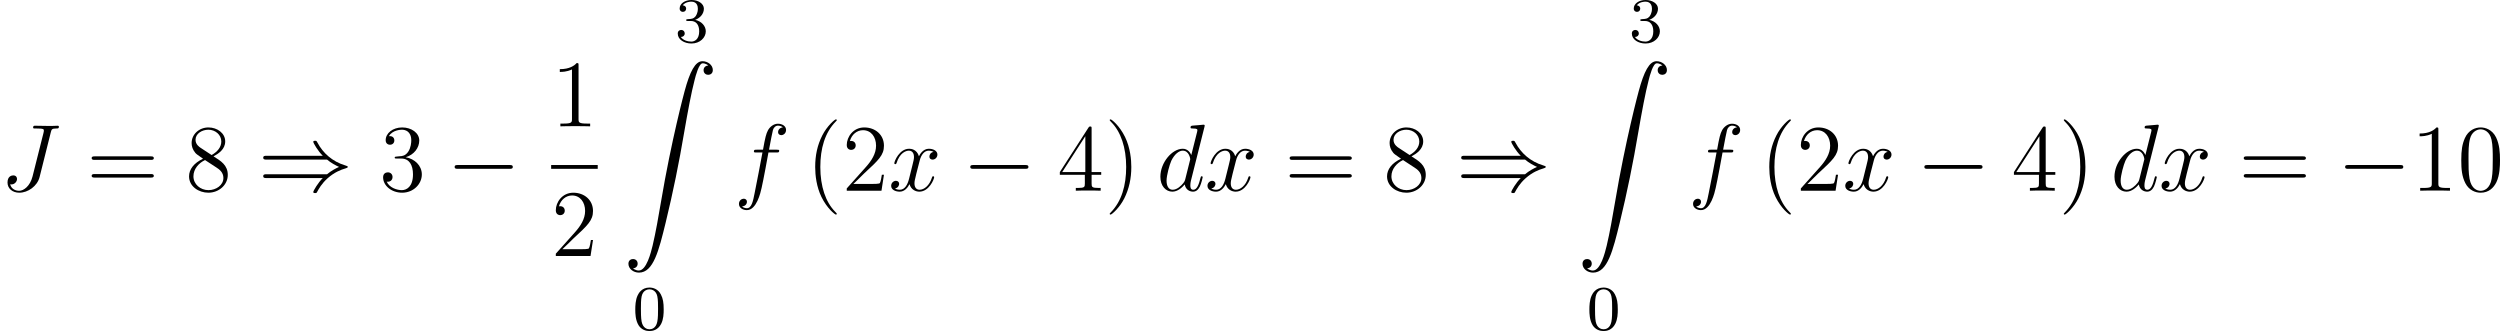 <?xml version='1.0'?>
<!-- This file was generated by dvisvgm 1.14.1 -->
<svg height='41.599pt' version='1.1' viewBox='75.627 79.737 314.129 41.599' width='314.129pt' xmlns='http://www.w3.org/2000/svg' xmlns:xlink='http://www.w3.org/1999/xlink'>
<defs>
<path d='M3.897 -2.542C3.897 -3.395 3.81 -3.913 3.547 -4.423C3.196 -5.125 2.55 -5.3 2.112 -5.3C1.108 -5.3 0.741 -4.551 0.63 -4.328C0.343 -3.746 0.327 -2.957 0.327 -2.542C0.327 -2.016 0.351 -1.211 0.733 -0.574C1.1 0.016 1.69 0.167 2.112 0.167C2.495 0.167 3.18 0.048 3.579 -0.741C3.873 -1.315 3.897 -2.024 3.897 -2.542ZM2.112 -0.056C1.841 -0.056 1.291 -0.183 1.124 -1.02C1.036 -1.474 1.036 -2.224 1.036 -2.638C1.036 -3.188 1.036 -3.746 1.124 -4.184C1.291 -4.997 1.913 -5.077 2.112 -5.077C2.383 -5.077 2.933 -4.941 3.092 -4.216C3.188 -3.778 3.188 -3.18 3.188 -2.638C3.188 -2.168 3.188 -1.451 3.092 -1.004C2.925 -0.167 2.375 -0.056 2.112 -0.056Z' id='g3-48'/>
<path d='M2.016 -2.662C2.646 -2.662 3.045 -2.2 3.045 -1.363C3.045 -0.367 2.479 -0.072 2.056 -0.072C1.618 -0.072 1.02 -0.231 0.741 -0.654C1.028 -0.654 1.227 -0.837 1.227 -1.1C1.227 -1.355 1.044 -1.538 0.789 -1.538C0.574 -1.538 0.351 -1.403 0.351 -1.084C0.351 -0.327 1.164 0.167 2.072 0.167C3.132 0.167 3.873 -0.566 3.873 -1.363C3.873 -2.024 3.347 -2.63 2.534 -2.805C3.164 -3.029 3.634 -3.571 3.634 -4.208S2.917 -5.3 2.088 -5.3C1.235 -5.3 0.59 -4.838 0.59 -4.232C0.59 -3.937 0.789 -3.81 0.996 -3.81C1.243 -3.81 1.403 -3.985 1.403 -4.216C1.403 -4.511 1.148 -4.623 0.972 -4.631C1.307 -5.069 1.921 -5.093 2.064 -5.093C2.271 -5.093 2.877 -5.029 2.877 -4.208C2.877 -3.65 2.646 -3.316 2.534 -3.188C2.295 -2.941 2.112 -2.925 1.626 -2.893C1.474 -2.885 1.411 -2.877 1.411 -2.774C1.411 -2.662 1.482 -2.662 1.618 -2.662H2.016Z' id='g3-51'/>
<path d='M7.878 -2.75C8.082 -2.75 8.297 -2.75 8.297 -2.989S8.082 -3.228 7.878 -3.228H1.411C1.207 -3.228 0.992 -3.228 0.992 -2.989S1.207 -2.75 1.411 -2.75H7.878Z' id='g1-0'/>
<path d='M8.679 -3.909C9.182 -3.479 9.791 -3.168 10.186 -2.989C9.755 -2.798 9.17 -2.487 8.679 -2.068H1.088C0.885 -2.068 0.658 -2.068 0.658 -1.829S0.873 -1.59 1.076 -1.59H8.141C7.568 -1.04 6.946 0.012 6.946 0.167C6.946 0.299 7.101 0.299 7.173 0.299C7.269 0.299 7.352 0.299 7.4 0.203C7.651 -0.251 7.986 -0.885 8.763 -1.578C9.588 -2.307 10.389 -2.63 11.011 -2.809C11.214 -2.881 11.226 -2.893 11.25 -2.917C11.274 -2.929 11.274 -2.965 11.274 -2.989S11.274 -3.037 11.262 -3.061L11.226 -3.084C11.202 -3.096 11.19 -3.108 10.963 -3.18C9.349 -3.658 8.153 -4.746 7.484 -6.025C7.352 -6.265 7.34 -6.276 7.173 -6.276C7.101 -6.276 6.946 -6.276 6.946 -6.145C6.946 -5.99 7.556 -4.949 8.141 -4.388H1.076C0.873 -4.388 0.658 -4.388 0.658 -4.148S0.885 -3.909 1.088 -3.909H8.679Z' id='g1-41'/>
<path d='M1.243 26.026C1.626 26.003 1.829 25.739 1.829 25.441C1.829 25.046 1.53 24.855 1.255 24.855C0.968 24.855 0.669 25.034 0.669 25.453C0.669 26.062 1.267 26.564 1.997 26.564C3.814 26.564 4.495 23.767 5.344 20.3C6.265 16.522 7.042 12.708 7.687 8.871C8.13 6.324 8.572 3.933 8.978 2.391C9.122 1.805 9.528 0.263 9.995 0.263C10.365 0.263 10.664 0.49 10.712 0.538C10.317 0.562 10.114 0.825 10.114 1.124C10.114 1.518 10.413 1.71 10.688 1.71C10.975 1.71 11.274 1.53 11.274 1.112C11.274 0.466 10.628 0 9.971 0C9.062 0 8.393 1.303 7.735 3.742C7.699 3.873 6.073 9.875 4.758 17.694C4.447 19.523 4.101 21.519 3.706 23.181C3.491 24.054 2.941 26.301 1.973 26.301C1.542 26.301 1.255 26.026 1.243 26.026Z' id='g0-90'/>
<path d='M6.384 -7.34C6.48 -7.699 6.504 -7.819 7.089 -7.819C7.281 -7.819 7.4 -7.819 7.4 -8.034C7.4 -8.165 7.293 -8.165 7.245 -8.165C7.042 -8.165 6.814 -8.141 6.599 -8.141H5.942C5.44 -8.141 4.914 -8.165 4.411 -8.165C4.304 -8.165 4.16 -8.165 4.16 -7.95C4.16 -7.831 4.256 -7.831 4.256 -7.819H4.555C5.511 -7.819 5.511 -7.723 5.511 -7.544C5.511 -7.532 5.511 -7.448 5.464 -7.257L4.089 -1.793C3.778 -0.574 2.977 0.012 2.403 0.012C1.997 0.012 1.423 -0.179 1.279 -0.813C1.327 -0.801 1.387 -0.789 1.435 -0.789C1.829 -0.789 2.14 -1.136 2.14 -1.482C2.14 -1.674 2.02 -1.925 1.662 -1.925C1.447 -1.925 0.944 -1.805 0.944 -1.028C0.944 -0.275 1.566 0.251 2.427 0.251C3.515 0.251 4.686 -0.574 4.973 -1.71L6.384 -7.34Z' id='g2-74'/>
<path d='M6.013 -7.998C6.025 -8.046 6.049 -8.118 6.049 -8.177C6.049 -8.297 5.93 -8.297 5.906 -8.297C5.894 -8.297 5.308 -8.249 5.248 -8.237C5.045 -8.225 4.866 -8.201 4.651 -8.189C4.352 -8.165 4.268 -8.153 4.268 -7.938C4.268 -7.819 4.364 -7.819 4.531 -7.819C5.117 -7.819 5.129 -7.711 5.129 -7.592C5.129 -7.52 5.105 -7.424 5.093 -7.388L4.364 -4.483C4.232 -4.794 3.909 -5.272 3.288 -5.272C1.937 -5.272 0.478 -3.527 0.478 -1.757C0.478 -0.574 1.172 0.12 1.985 0.12C2.642 0.12 3.204 -0.395 3.539 -0.789C3.658 -0.084 4.22 0.12 4.579 0.12S5.224 -0.096 5.44 -0.526C5.631 -0.933 5.798 -1.662 5.798 -1.71C5.798 -1.769 5.75 -1.817 5.679 -1.817C5.571 -1.817 5.559 -1.757 5.511 -1.578C5.332 -0.873 5.105 -0.12 4.615 -0.12C4.268 -0.12 4.244 -0.43 4.244 -0.669C4.244 -0.717 4.244 -0.968 4.328 -1.303L6.013 -7.998ZM3.599 -1.423C3.539 -1.219 3.539 -1.196 3.371 -0.968C3.108 -0.634 2.582 -0.12 2.02 -0.12C1.53 -0.12 1.255 -0.562 1.255 -1.267C1.255 -1.925 1.626 -3.264 1.853 -3.766C2.26 -4.603 2.821 -5.033 3.288 -5.033C4.077 -5.033 4.232 -4.053 4.232 -3.957C4.232 -3.945 4.196 -3.79 4.184 -3.766L3.599 -1.423Z' id='g2-100'/>
<path d='M5.332 -4.806C5.571 -4.806 5.667 -4.806 5.667 -5.033C5.667 -5.153 5.571 -5.153 5.356 -5.153H4.388C4.615 -6.384 4.782 -7.233 4.878 -7.615C4.949 -7.902 5.2 -8.177 5.511 -8.177C5.762 -8.177 6.013 -8.07 6.133 -7.962C5.667 -7.914 5.523 -7.568 5.523 -7.364C5.523 -7.125 5.703 -6.982 5.93 -6.982C6.169 -6.982 6.528 -7.185 6.528 -7.639C6.528 -8.141 6.025 -8.416 5.499 -8.416C4.985 -8.416 4.483 -8.034 4.244 -7.568C4.029 -7.149 3.909 -6.719 3.634 -5.153H2.833C2.606 -5.153 2.487 -5.153 2.487 -4.937C2.487 -4.806 2.558 -4.806 2.798 -4.806H3.563C3.347 -3.694 2.857 -0.992 2.582 0.287C2.379 1.327 2.2 2.2 1.602 2.2C1.566 2.2 1.219 2.2 1.004 1.973C1.614 1.925 1.614 1.399 1.614 1.387C1.614 1.148 1.435 1.004 1.207 1.004C0.968 1.004 0.61 1.207 0.61 1.662C0.61 2.176 1.136 2.439 1.602 2.439C2.821 2.439 3.324 0.251 3.455 -0.347C3.67 -1.267 4.256 -4.447 4.316 -4.806H5.332Z' id='g2-102'/>
<path d='M5.667 -4.878C5.284 -4.806 5.141 -4.519 5.141 -4.292C5.141 -4.005 5.368 -3.909 5.535 -3.909C5.894 -3.909 6.145 -4.22 6.145 -4.543C6.145 -5.045 5.571 -5.272 5.069 -5.272C4.34 -5.272 3.933 -4.555 3.826 -4.328C3.551 -5.224 2.809 -5.272 2.594 -5.272C1.375 -5.272 0.729 -3.706 0.729 -3.443C0.729 -3.395 0.777 -3.335 0.861 -3.335C0.956 -3.335 0.98 -3.407 1.004 -3.455C1.411 -4.782 2.212 -5.033 2.558 -5.033C3.096 -5.033 3.204 -4.531 3.204 -4.244C3.204 -3.981 3.132 -3.706 2.989 -3.132L2.582 -1.494C2.403 -0.777 2.056 -0.12 1.423 -0.12C1.363 -0.12 1.064 -0.12 0.813 -0.275C1.243 -0.359 1.339 -0.717 1.339 -0.861C1.339 -1.1 1.16 -1.243 0.933 -1.243C0.646 -1.243 0.335 -0.992 0.335 -0.61C0.335 -0.108 0.897 0.12 1.411 0.12C1.985 0.12 2.391 -0.335 2.642 -0.825C2.833 -0.12 3.431 0.12 3.873 0.12C5.093 0.12 5.738 -1.447 5.738 -1.71C5.738 -1.769 5.691 -1.817 5.619 -1.817C5.511 -1.817 5.499 -1.757 5.464 -1.662C5.141 -0.61 4.447 -0.12 3.909 -0.12C3.491 -0.12 3.264 -0.43 3.264 -0.921C3.264 -1.184 3.312 -1.375 3.503 -2.164L3.921 -3.79C4.101 -4.507 4.507 -5.033 5.057 -5.033C5.081 -5.033 5.416 -5.033 5.667 -4.878Z' id='g2-120'/>
<path d='M3.885 2.905C3.885 2.869 3.885 2.845 3.682 2.642C2.487 1.435 1.817 -0.538 1.817 -2.977C1.817 -5.296 2.379 -7.293 3.766 -8.703C3.885 -8.811 3.885 -8.835 3.885 -8.871C3.885 -8.942 3.826 -8.966 3.778 -8.966C3.622 -8.966 2.642 -8.106 2.056 -6.934C1.447 -5.727 1.172 -4.447 1.172 -2.977C1.172 -1.913 1.339 -0.49 1.961 0.789C2.666 2.224 3.646 3.001 3.778 3.001C3.826 3.001 3.885 2.977 3.885 2.905Z' id='g4-40'/>
<path d='M3.371 -2.977C3.371 -3.885 3.252 -5.368 2.582 -6.755C1.877 -8.189 0.897 -8.966 0.765 -8.966C0.717 -8.966 0.658 -8.942 0.658 -8.871C0.658 -8.835 0.658 -8.811 0.861 -8.608C2.056 -7.4 2.726 -5.428 2.726 -2.989C2.726 -0.669 2.164 1.327 0.777 2.738C0.658 2.845 0.658 2.869 0.658 2.905C0.658 2.977 0.717 3.001 0.765 3.001C0.921 3.001 1.901 2.14 2.487 0.968C3.096 -0.251 3.371 -1.542 3.371 -2.977Z' id='g4-41'/>
<path d='M5.356 -3.826C5.356 -4.818 5.296 -5.786 4.866 -6.695C4.376 -7.687 3.515 -7.95 2.929 -7.95C2.236 -7.95 1.387 -7.603 0.944 -6.611C0.61 -5.858 0.49 -5.117 0.49 -3.826C0.49 -2.666 0.574 -1.793 1.004 -0.944C1.47 -0.036 2.295 0.251 2.917 0.251C3.957 0.251 4.555 -0.371 4.902 -1.064C5.332 -1.961 5.356 -3.132 5.356 -3.826ZM2.917 0.012C2.534 0.012 1.757 -0.203 1.53 -1.506C1.399 -2.224 1.399 -3.132 1.399 -3.969C1.399 -4.949 1.399 -5.834 1.59 -6.539C1.793 -7.34 2.403 -7.711 2.917 -7.711C3.371 -7.711 4.065 -7.436 4.292 -6.408C4.447 -5.727 4.447 -4.782 4.447 -3.969C4.447 -3.168 4.447 -2.26 4.316 -1.53C4.089 -0.215 3.335 0.012 2.917 0.012Z' id='g4-48'/>
<path d='M3.443 -7.663C3.443 -7.938 3.443 -7.95 3.204 -7.95C2.917 -7.627 2.319 -7.185 1.088 -7.185V-6.838C1.363 -6.838 1.961 -6.838 2.618 -7.149V-0.921C2.618 -0.49 2.582 -0.347 1.53 -0.347H1.16V0C1.482 -0.024 2.642 -0.024 3.037 -0.024S4.579 -0.024 4.902 0V-0.347H4.531C3.479 -0.347 3.443 -0.49 3.443 -0.921V-7.663Z' id='g4-49'/>
<path d='M5.26 -2.008H4.997C4.961 -1.805 4.866 -1.148 4.746 -0.956C4.663 -0.849 3.981 -0.849 3.622 -0.849H1.411C1.734 -1.124 2.463 -1.889 2.774 -2.176C4.591 -3.85 5.26 -4.471 5.26 -5.655C5.26 -7.03 4.172 -7.95 2.786 -7.95S0.586 -6.767 0.586 -5.738C0.586 -5.129 1.112 -5.129 1.148 -5.129C1.399 -5.129 1.71 -5.308 1.71 -5.691C1.71 -6.025 1.482 -6.253 1.148 -6.253C1.04 -6.253 1.016 -6.253 0.98 -6.241C1.207 -7.054 1.853 -7.603 2.63 -7.603C3.646 -7.603 4.268 -6.755 4.268 -5.655C4.268 -4.639 3.682 -3.754 3.001 -2.989L0.586 -0.287V0H4.949L5.26 -2.008Z' id='g4-50'/>
<path d='M2.2 -4.292C1.997 -4.28 1.949 -4.268 1.949 -4.16C1.949 -4.041 2.008 -4.041 2.224 -4.041H2.774C3.79 -4.041 4.244 -3.204 4.244 -2.056C4.244 -0.49 3.431 -0.072 2.845 -0.072C2.271 -0.072 1.291 -0.347 0.944 -1.136C1.327 -1.076 1.674 -1.291 1.674 -1.722C1.674 -2.068 1.423 -2.307 1.088 -2.307C0.801 -2.307 0.49 -2.14 0.49 -1.686C0.49 -0.622 1.554 0.251 2.881 0.251C4.304 0.251 5.356 -0.837 5.356 -2.044C5.356 -3.144 4.471 -4.005 3.324 -4.208C4.364 -4.507 5.033 -5.38 5.033 -6.312C5.033 -7.257 4.053 -7.95 2.893 -7.95C1.698 -7.95 0.813 -7.221 0.813 -6.348C0.813 -5.87 1.184 -5.774 1.363 -5.774C1.614 -5.774 1.901 -5.954 1.901 -6.312C1.901 -6.695 1.614 -6.862 1.351 -6.862C1.279 -6.862 1.255 -6.862 1.219 -6.85C1.674 -7.663 2.798 -7.663 2.857 -7.663C3.252 -7.663 4.029 -7.484 4.029 -6.312C4.029 -6.085 3.993 -5.416 3.646 -4.902C3.288 -4.376 2.881 -4.34 2.558 -4.328L2.2 -4.292Z' id='g4-51'/>
<path d='M4.316 -7.783C4.316 -8.01 4.316 -8.07 4.148 -8.07C4.053 -8.07 4.017 -8.07 3.921 -7.926L0.323 -2.343V-1.997H3.467V-0.909C3.467 -0.466 3.443 -0.347 2.57 -0.347H2.331V0C2.606 -0.024 3.551 -0.024 3.885 -0.024S5.177 -0.024 5.452 0V-0.347H5.212C4.352 -0.347 4.316 -0.466 4.316 -0.909V-1.997H5.523V-2.343H4.316V-7.783ZM3.527 -6.85V-2.343H0.622L3.527 -6.85Z' id='g4-52'/>
<path d='M3.563 -4.316C4.16 -4.639 5.033 -5.189 5.033 -6.193C5.033 -7.233 4.029 -7.95 2.929 -7.95C1.745 -7.95 0.813 -7.077 0.813 -5.99C0.813 -5.583 0.933 -5.177 1.267 -4.77C1.399 -4.615 1.411 -4.603 2.248 -4.017C1.088 -3.479 0.49 -2.678 0.49 -1.805C0.49 -0.538 1.698 0.251 2.917 0.251C4.244 0.251 5.356 -0.729 5.356 -1.985C5.356 -3.204 4.495 -3.742 3.563 -4.316ZM1.937 -5.392C1.781 -5.499 1.303 -5.81 1.303 -6.396C1.303 -7.173 2.116 -7.663 2.917 -7.663C3.778 -7.663 4.543 -7.042 4.543 -6.181C4.543 -5.452 4.017 -4.866 3.324 -4.483L1.937 -5.392ZM2.499 -3.85L3.945 -2.905C4.256 -2.702 4.806 -2.331 4.806 -1.602C4.806 -0.693 3.885 -0.072 2.929 -0.072C1.913 -0.072 1.04 -0.813 1.04 -1.805C1.04 -2.738 1.722 -3.491 2.499 -3.85Z' id='g4-56'/>
<path d='M8.07 -3.873C8.237 -3.873 8.452 -3.873 8.452 -4.089C8.452 -4.316 8.249 -4.316 8.07 -4.316H1.028C0.861 -4.316 0.646 -4.316 0.646 -4.101C0.646 -3.873 0.849 -3.873 1.028 -3.873H8.07ZM8.07 -1.65C8.237 -1.65 8.452 -1.65 8.452 -1.865C8.452 -2.092 8.249 -2.092 8.07 -2.092H1.028C0.861 -2.092 0.646 -2.092 0.646 -1.877C0.646 -1.65 0.849 -1.65 1.028 -1.65H8.07Z' id='g4-61'/>
</defs>
<g id='page1'>
<use x='75.627' xlink:href='#g2-74' y='103.7'/>
<use x='86.5' xlink:href='#g4-61' y='103.7'/>
<use x='98.892' xlink:href='#g4-56' y='103.7'/>
<use x='108.044' xlink:href='#g1-41' y='103.7'/>
<use x='123.275' xlink:href='#g4-51' y='103.7'/>
<use x='131.763' xlink:href='#g1-0' y='103.7'/>
<use x='144.879' xlink:href='#g4-49' y='95.612'/>
<rect height='0.478' width='5.853' x='144.879' y='100.472'/>
<use x='144.879' xlink:href='#g4-50' y='111.901'/>
<use x='160.437' xlink:href='#g3-51' y='85.037'/>
<use x='153.92' xlink:href='#g0-90' y='87.428'/>
<use x='155.124' xlink:href='#g3-48' y='121.168'/>
<use x='167.868' xlink:href='#g2-102' y='103.7'/>
<use x='176.885' xlink:href='#g4-40' y='103.7'/>
<use x='181.437' xlink:href='#g4-50' y='103.7'/>
<use x='187.268' xlink:href='#g2-120' y='103.7'/>
<use x='196.552' xlink:href='#g1-0' y='103.7'/>
<use x='208.473' xlink:href='#g4-52' y='103.7'/>
<use x='214.407' xlink:href='#g4-41' y='103.7'/>
<use x='220.952' xlink:href='#g2-100' y='103.7'/>
<use x='227.012' xlink:href='#g2-120' y='103.7'/>
<use x='237.029' xlink:href='#g4-61' y='103.7'/>
<use x='249.421' xlink:href='#g4-56' y='103.7'/>
<use x='258.573' xlink:href='#g1-41' y='103.7'/>
<use x='280.321' xlink:href='#g3-51' y='85.037'/>
<use x='273.804' xlink:href='#g0-90' y='87.428'/>
<use x='275.008' xlink:href='#g3-48' y='121.168'/>
<use x='287.752' xlink:href='#g2-102' y='103.7'/>
<use x='296.769' xlink:href='#g4-40' y='103.7'/>
<use x='301.321' xlink:href='#g4-50' y='103.7'/>
<use x='307.152' xlink:href='#g2-120' y='103.7'/>
<use x='316.436' xlink:href='#g1-0' y='103.7'/>
<use x='328.357' xlink:href='#g4-52' y='103.7'/>
<use x='334.291' xlink:href='#g4-41' y='103.7'/>
<use x='340.836' xlink:href='#g2-100' y='103.7'/>
<use x='346.896' xlink:href='#g2-120' y='103.7'/>
<use x='356.913' xlink:href='#g4-61' y='103.7'/>
<use x='369.305' xlink:href='#g1-0' y='103.7'/>
<use x='378.568' xlink:href='#g4-49' y='103.7'/>
<use x='384.4' xlink:href='#g4-48' y='103.7'/>
</g>
</svg>
